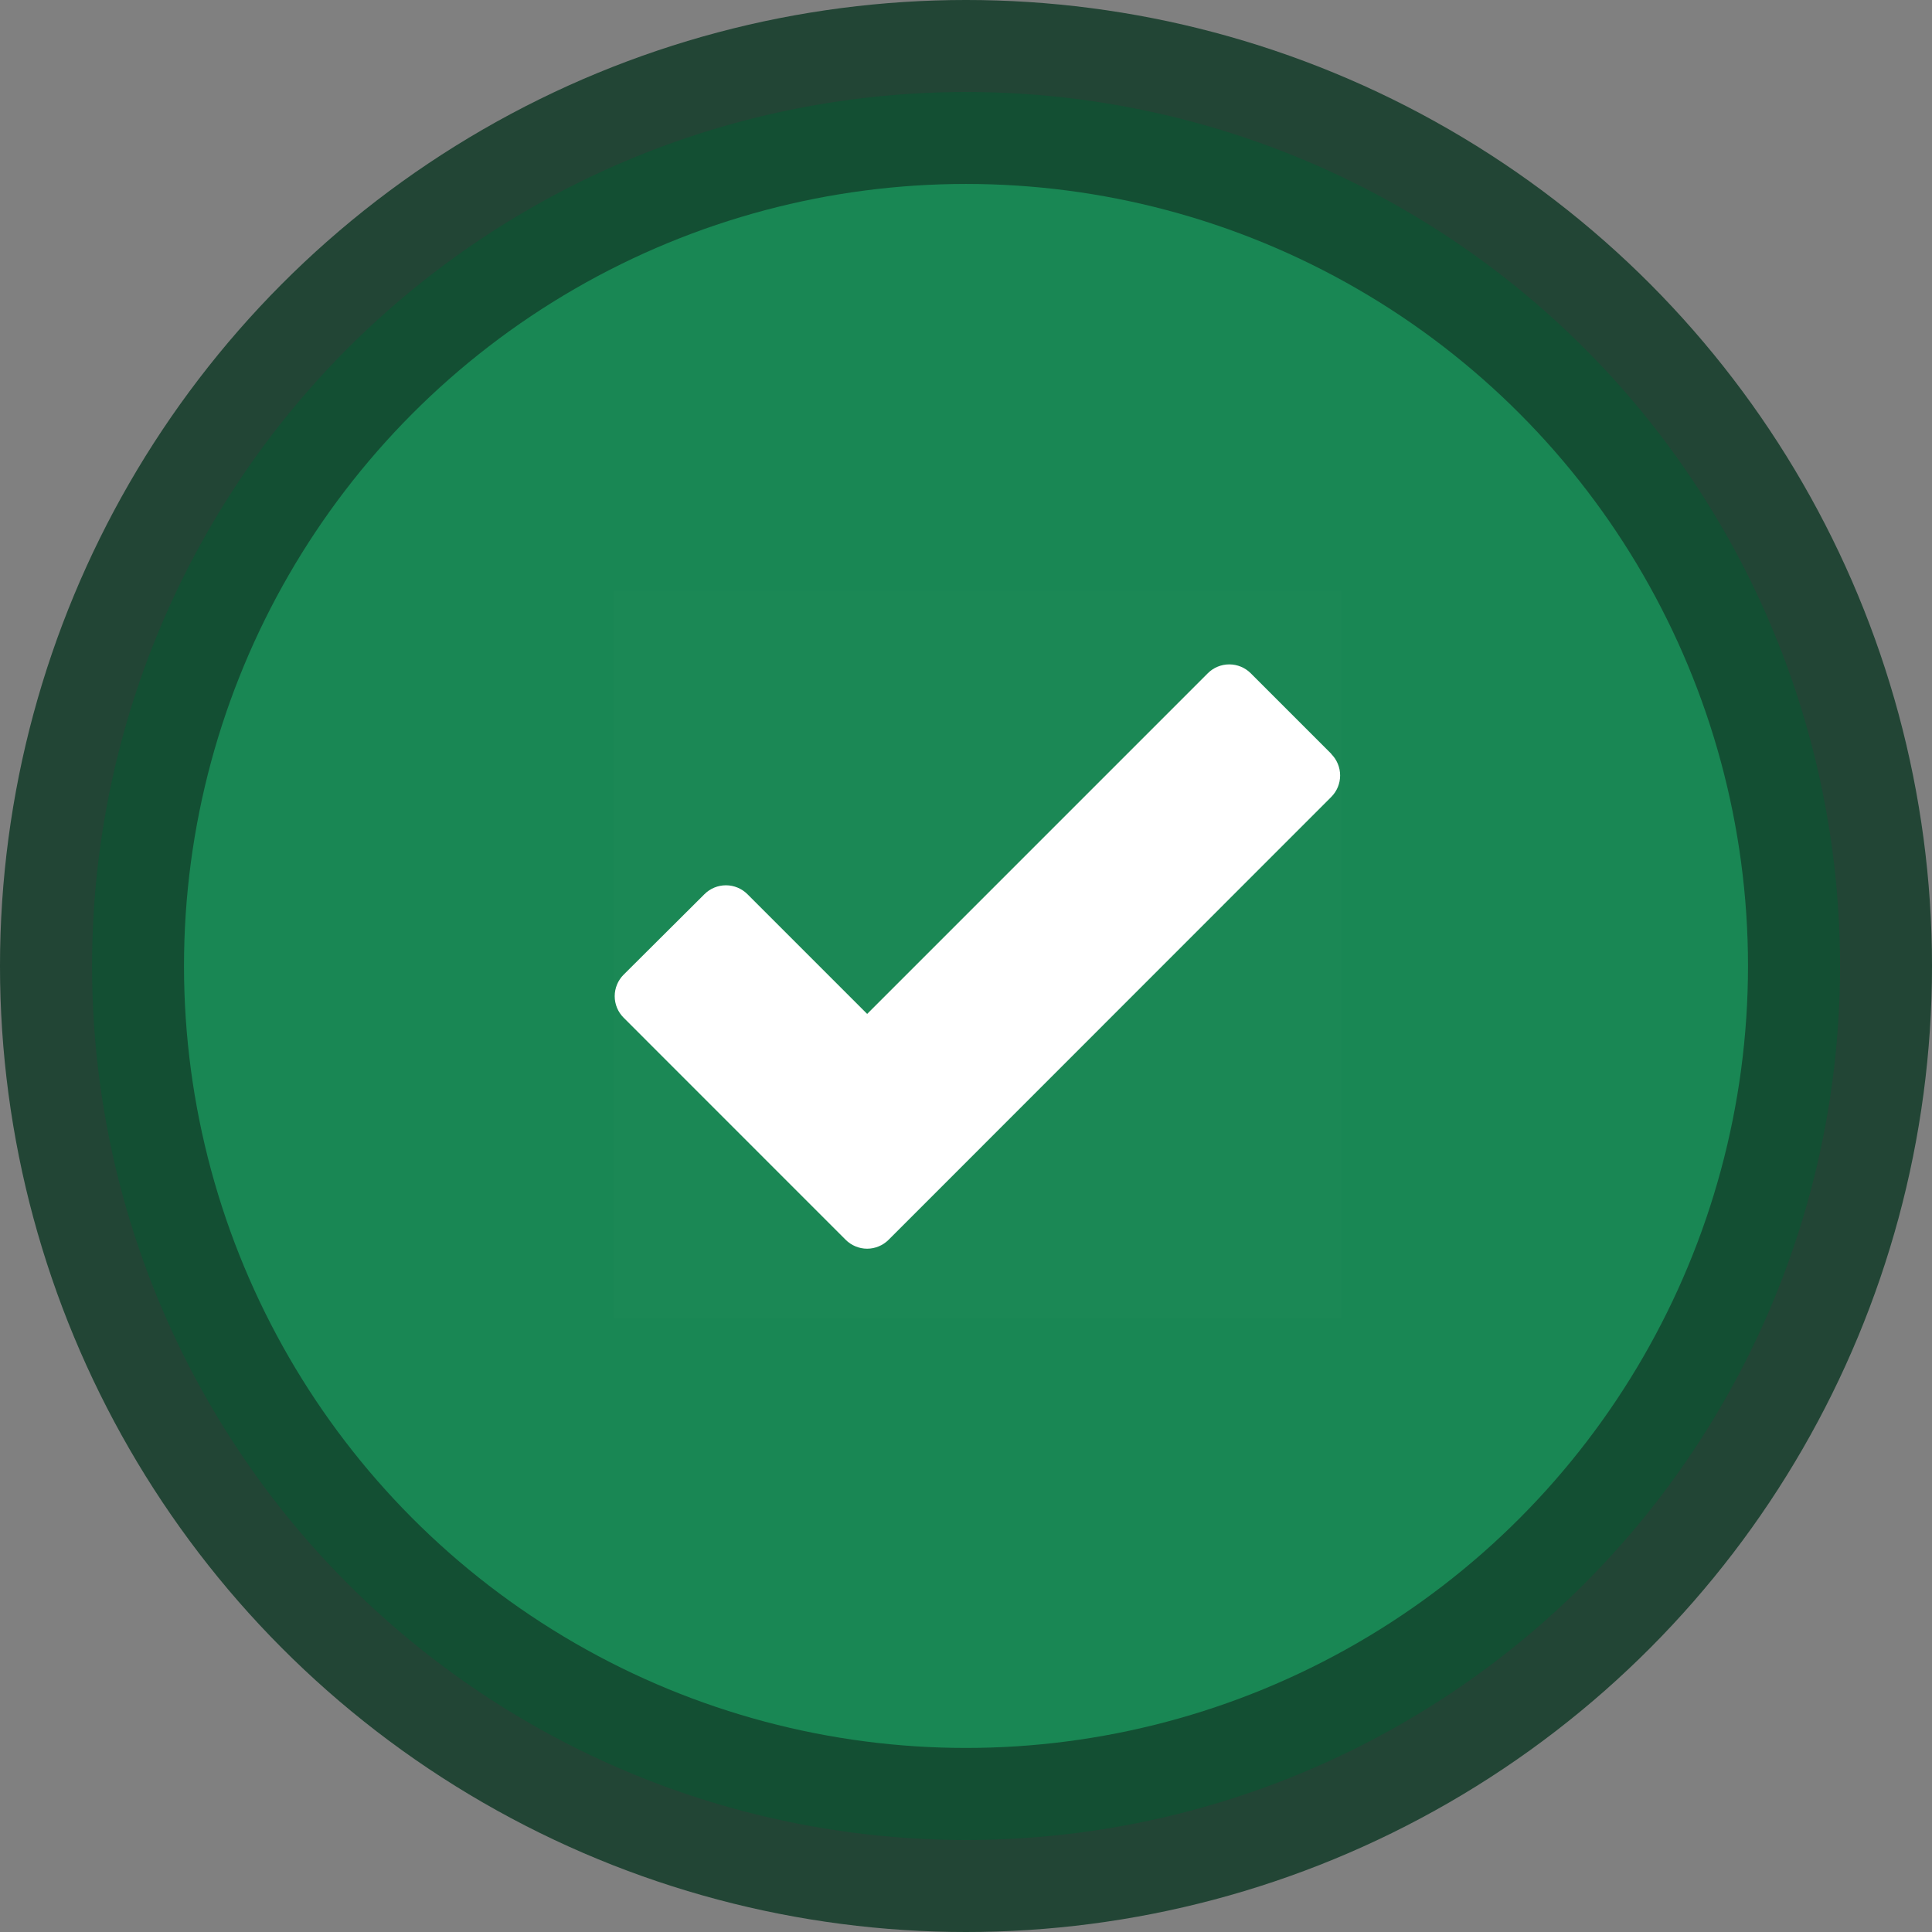 <svg width="71" height="71" viewBox="0 0 71 71" fill="none" xmlns="http://www.w3.org/2000/svg">
<rect x="0" y="0" width="71" height="71" fill="#808080" stroke="none"/>
<circle opacity="0.8" cx="35.5" cy="35.5" r="35.5" fill="#0A3622"/>
<circle opacity="0.8" cx="35.502" cy="35.5" r="32.119" fill="#0F5132"/>
<circle cx="35.5" cy="35.498" r="28.738" fill="#198754"/>
<g clip-path="url(#clip0_11602_150745)">
<rect width="26.729" height="26.729" transform="translate(22.555 21.717)" fill="white" fill-opacity="0.01"/>
<path d="M48.93 27.708L45.965 24.743C45.755 24.533 45.471 24.416 45.175 24.416C44.879 24.416 44.594 24.533 44.385 24.743L31.868 37.261L27.468 32.861C27.258 32.652 26.974 32.534 26.678 32.534C26.381 32.534 26.097 32.652 25.888 32.861L22.917 35.82C22.813 35.924 22.731 36.047 22.675 36.182C22.619 36.318 22.59 36.463 22.59 36.609C22.59 36.756 22.619 36.901 22.675 37.037C22.731 37.172 22.813 37.295 22.917 37.399L28.073 42.556L28.112 42.596L31.077 45.561C31.181 45.665 31.304 45.747 31.439 45.803C31.575 45.86 31.72 45.889 31.866 45.889C32.013 45.889 32.158 45.86 32.294 45.803C32.429 45.747 32.552 45.665 32.656 45.561L48.922 29.288C49.132 29.078 49.249 28.794 49.249 28.498C49.249 28.202 49.132 27.918 48.922 27.708H48.93Z" fill="white"/>
</g>
<defs>
<clipPath id="clip0_11602_150745">
<rect width="26.729" height="26.729" fill="white" transform="translate(22.555 21.717)"/>
</clipPath>
</defs>
</svg>
